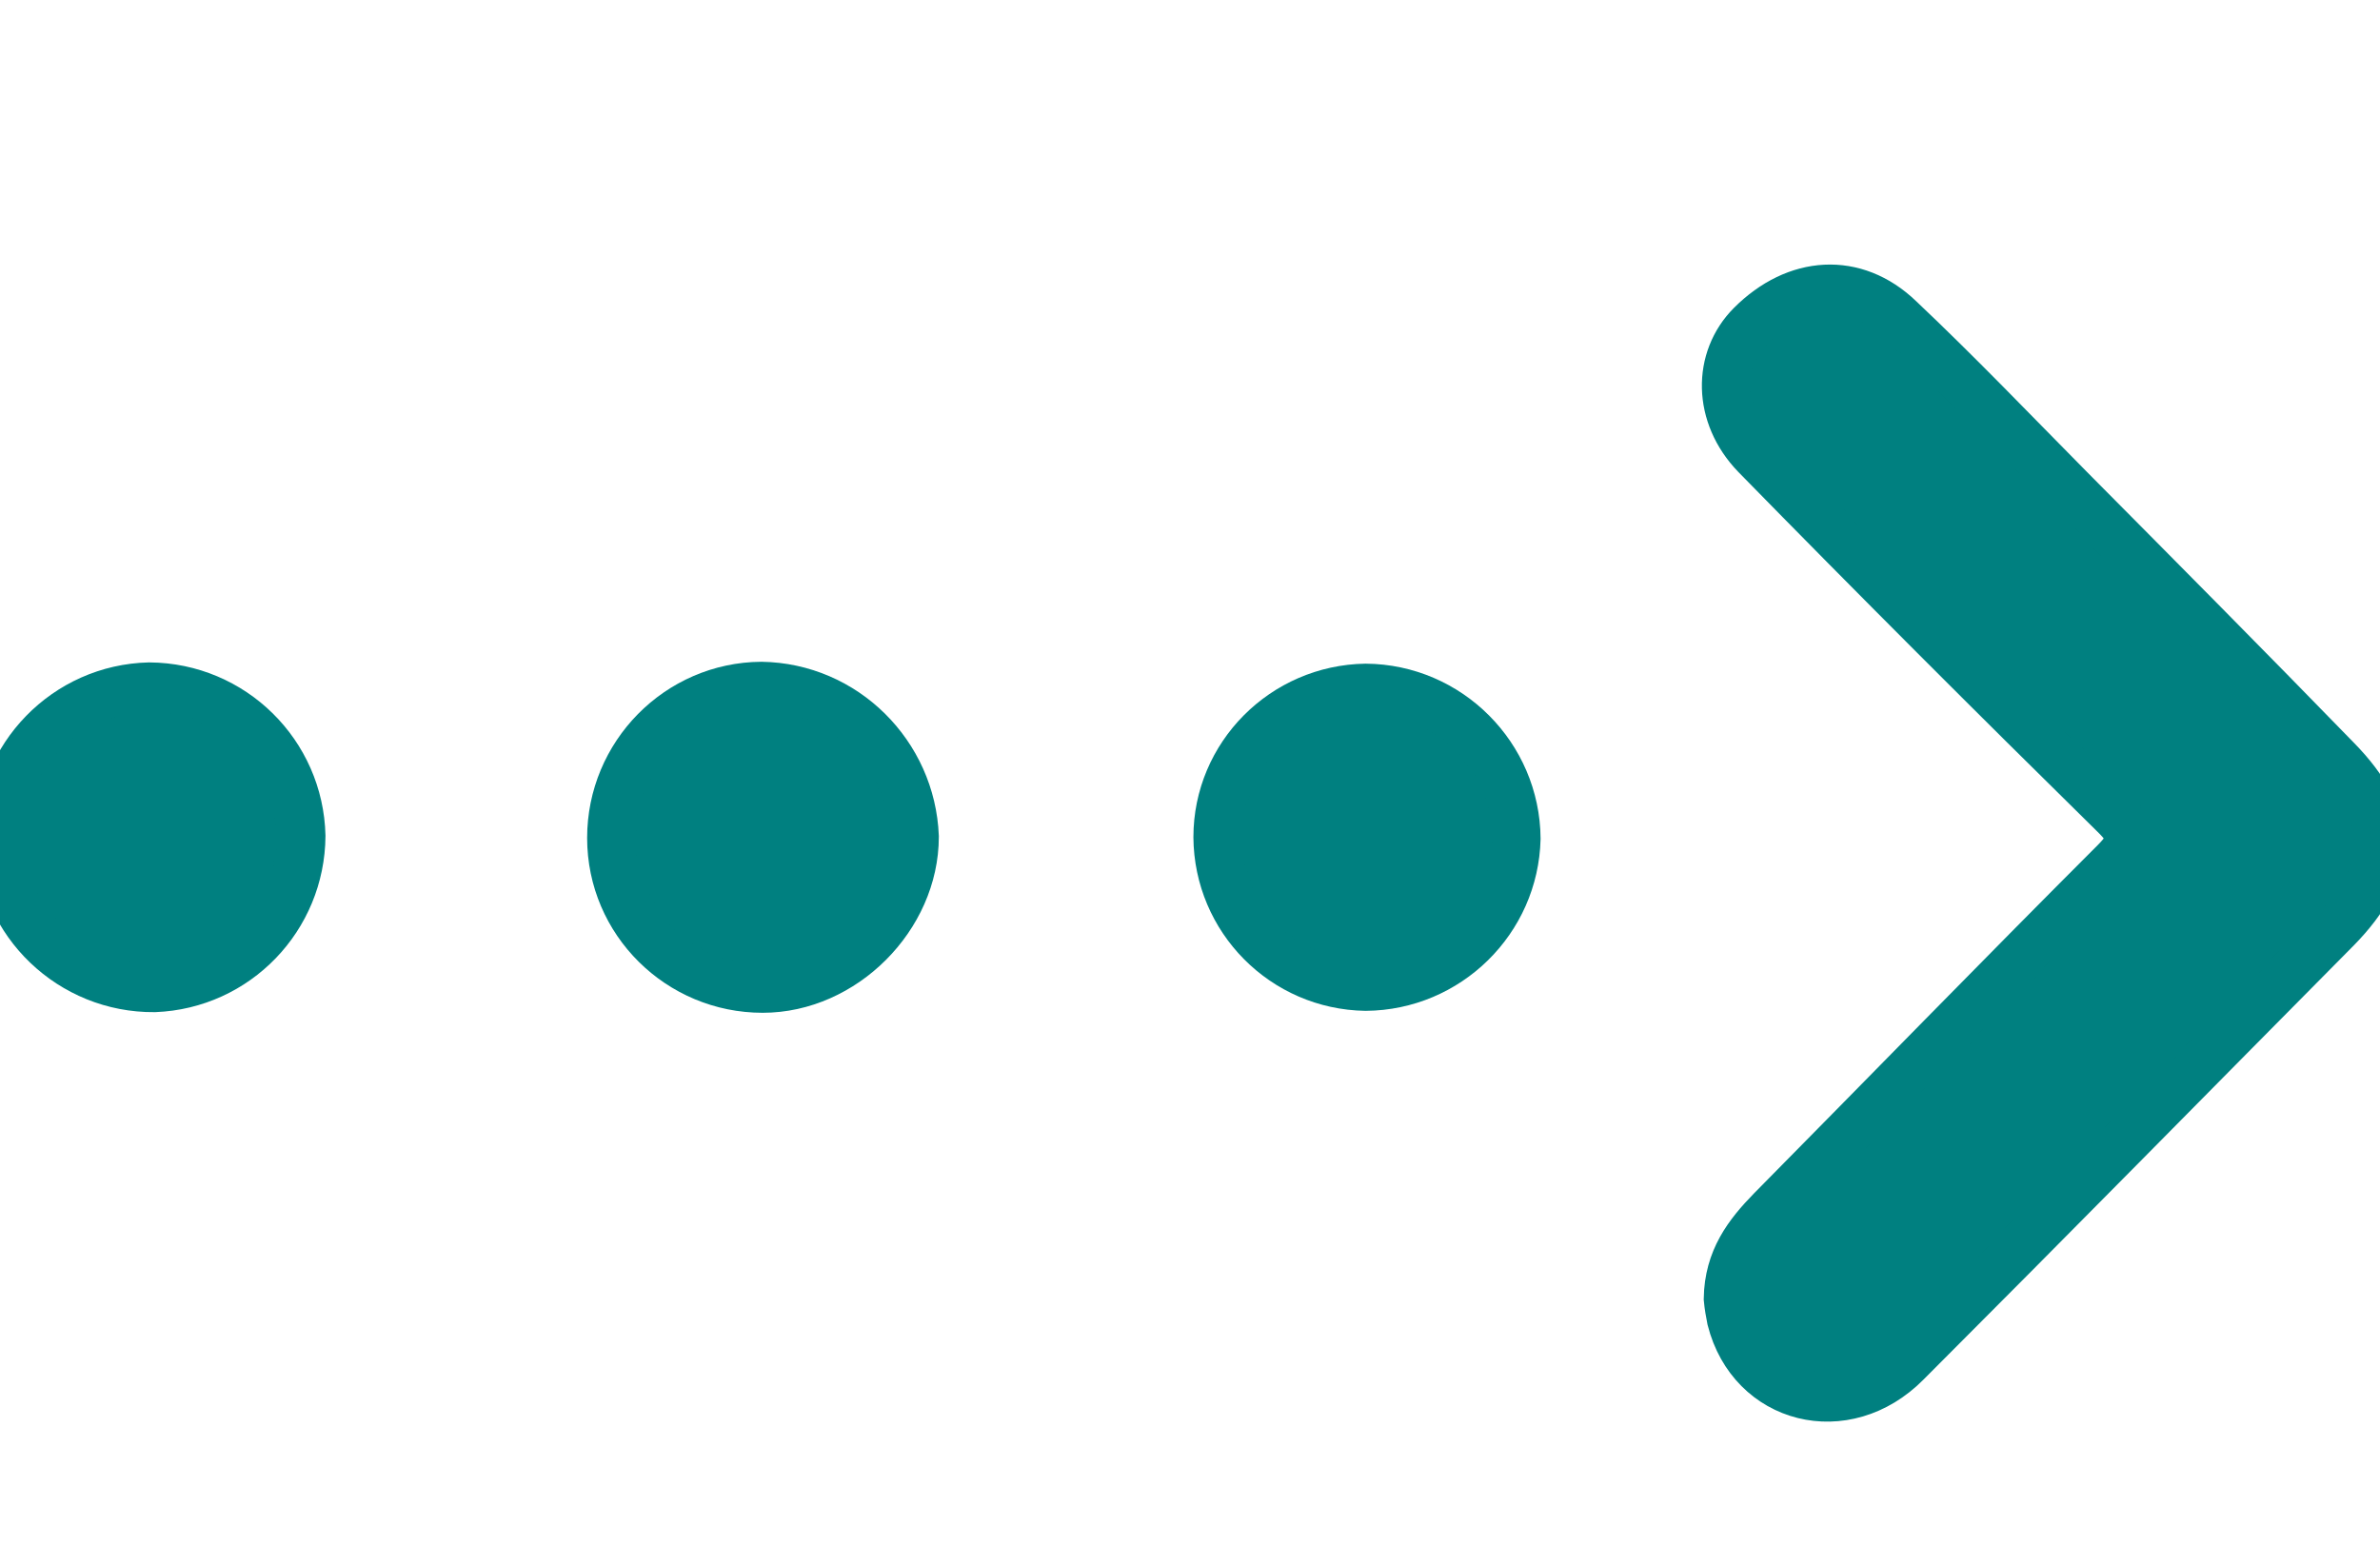 <?xml version="1.0" encoding="UTF-8"?> <svg xmlns="http://www.w3.org/2000/svg" viewBox="0 0 49.00 32.24" data-guides="{&quot;vertical&quot;:[],&quot;horizontal&quot;:[]}"><defs></defs><path fill="#008080" stroke="#008080" fill-opacity="1" stroke-width="1" stroke-opacity="1" class="st0" id="tSvgb9cb5ffd72" title="Path 1" d="M42.613 10.07C41.447 8.891 40.307 7.698 39.101 6.559C38.187 5.684 36.981 5.764 36.054 6.691C35.352 7.394 35.352 8.546 36.147 9.368C38.585 11.859 41.036 14.31 43.527 16.761C43.924 17.146 43.951 17.345 43.54 17.755C41.168 20.127 38.823 22.538 36.465 24.924C35.988 25.414 35.59 25.931 35.577 26.739C35.59 26.885 35.617 27.03 35.643 27.163C36.067 28.832 37.988 29.323 39.247 28.051C42.215 25.082 45.157 22.088 48.111 19.107C49.291 17.901 49.291 16.854 48.111 15.648C46.283 13.767 44.454 11.925 42.613 10.07Z"></path><path fill="#008080" stroke="#008080" fill-opacity="1" stroke-width="1" stroke-opacity="1" class="st0" id="tSvgd54260b3fa" title="Path 2" d="M28.117 14.164C26.434 14.191 25.07 15.556 25.07 17.238C25.083 18.921 26.434 20.286 28.117 20.312C29.8 20.299 31.178 18.948 31.218 17.265C31.204 15.569 29.826 14.178 28.117 14.164Z"></path><path fill="#008080" stroke="#008080" fill-opacity="1" stroke-width="1" stroke-opacity="1" class="st0" id="tSvg13c950d3352" title="Path 3" d="M15.675 14.125C13.966 14.138 12.588 15.542 12.588 17.252C12.588 18.974 13.992 20.352 15.702 20.352C17.358 20.352 18.829 18.881 18.829 17.225C18.762 15.529 17.384 14.151 15.675 14.125Z"></path><path fill="#008080" stroke="#008080" fill-opacity="1" stroke-width="1" stroke-opacity="1" class="st0" id="tSvg855180ca26" title="Path 4" d="M3.074 14.138C1.365 14.178 0 15.582 0 17.291C0.053 19.001 1.471 20.352 3.18 20.339C4.863 20.273 6.188 18.895 6.201 17.212C6.162 15.516 4.784 14.151 3.074 14.138Z"></path></svg> 